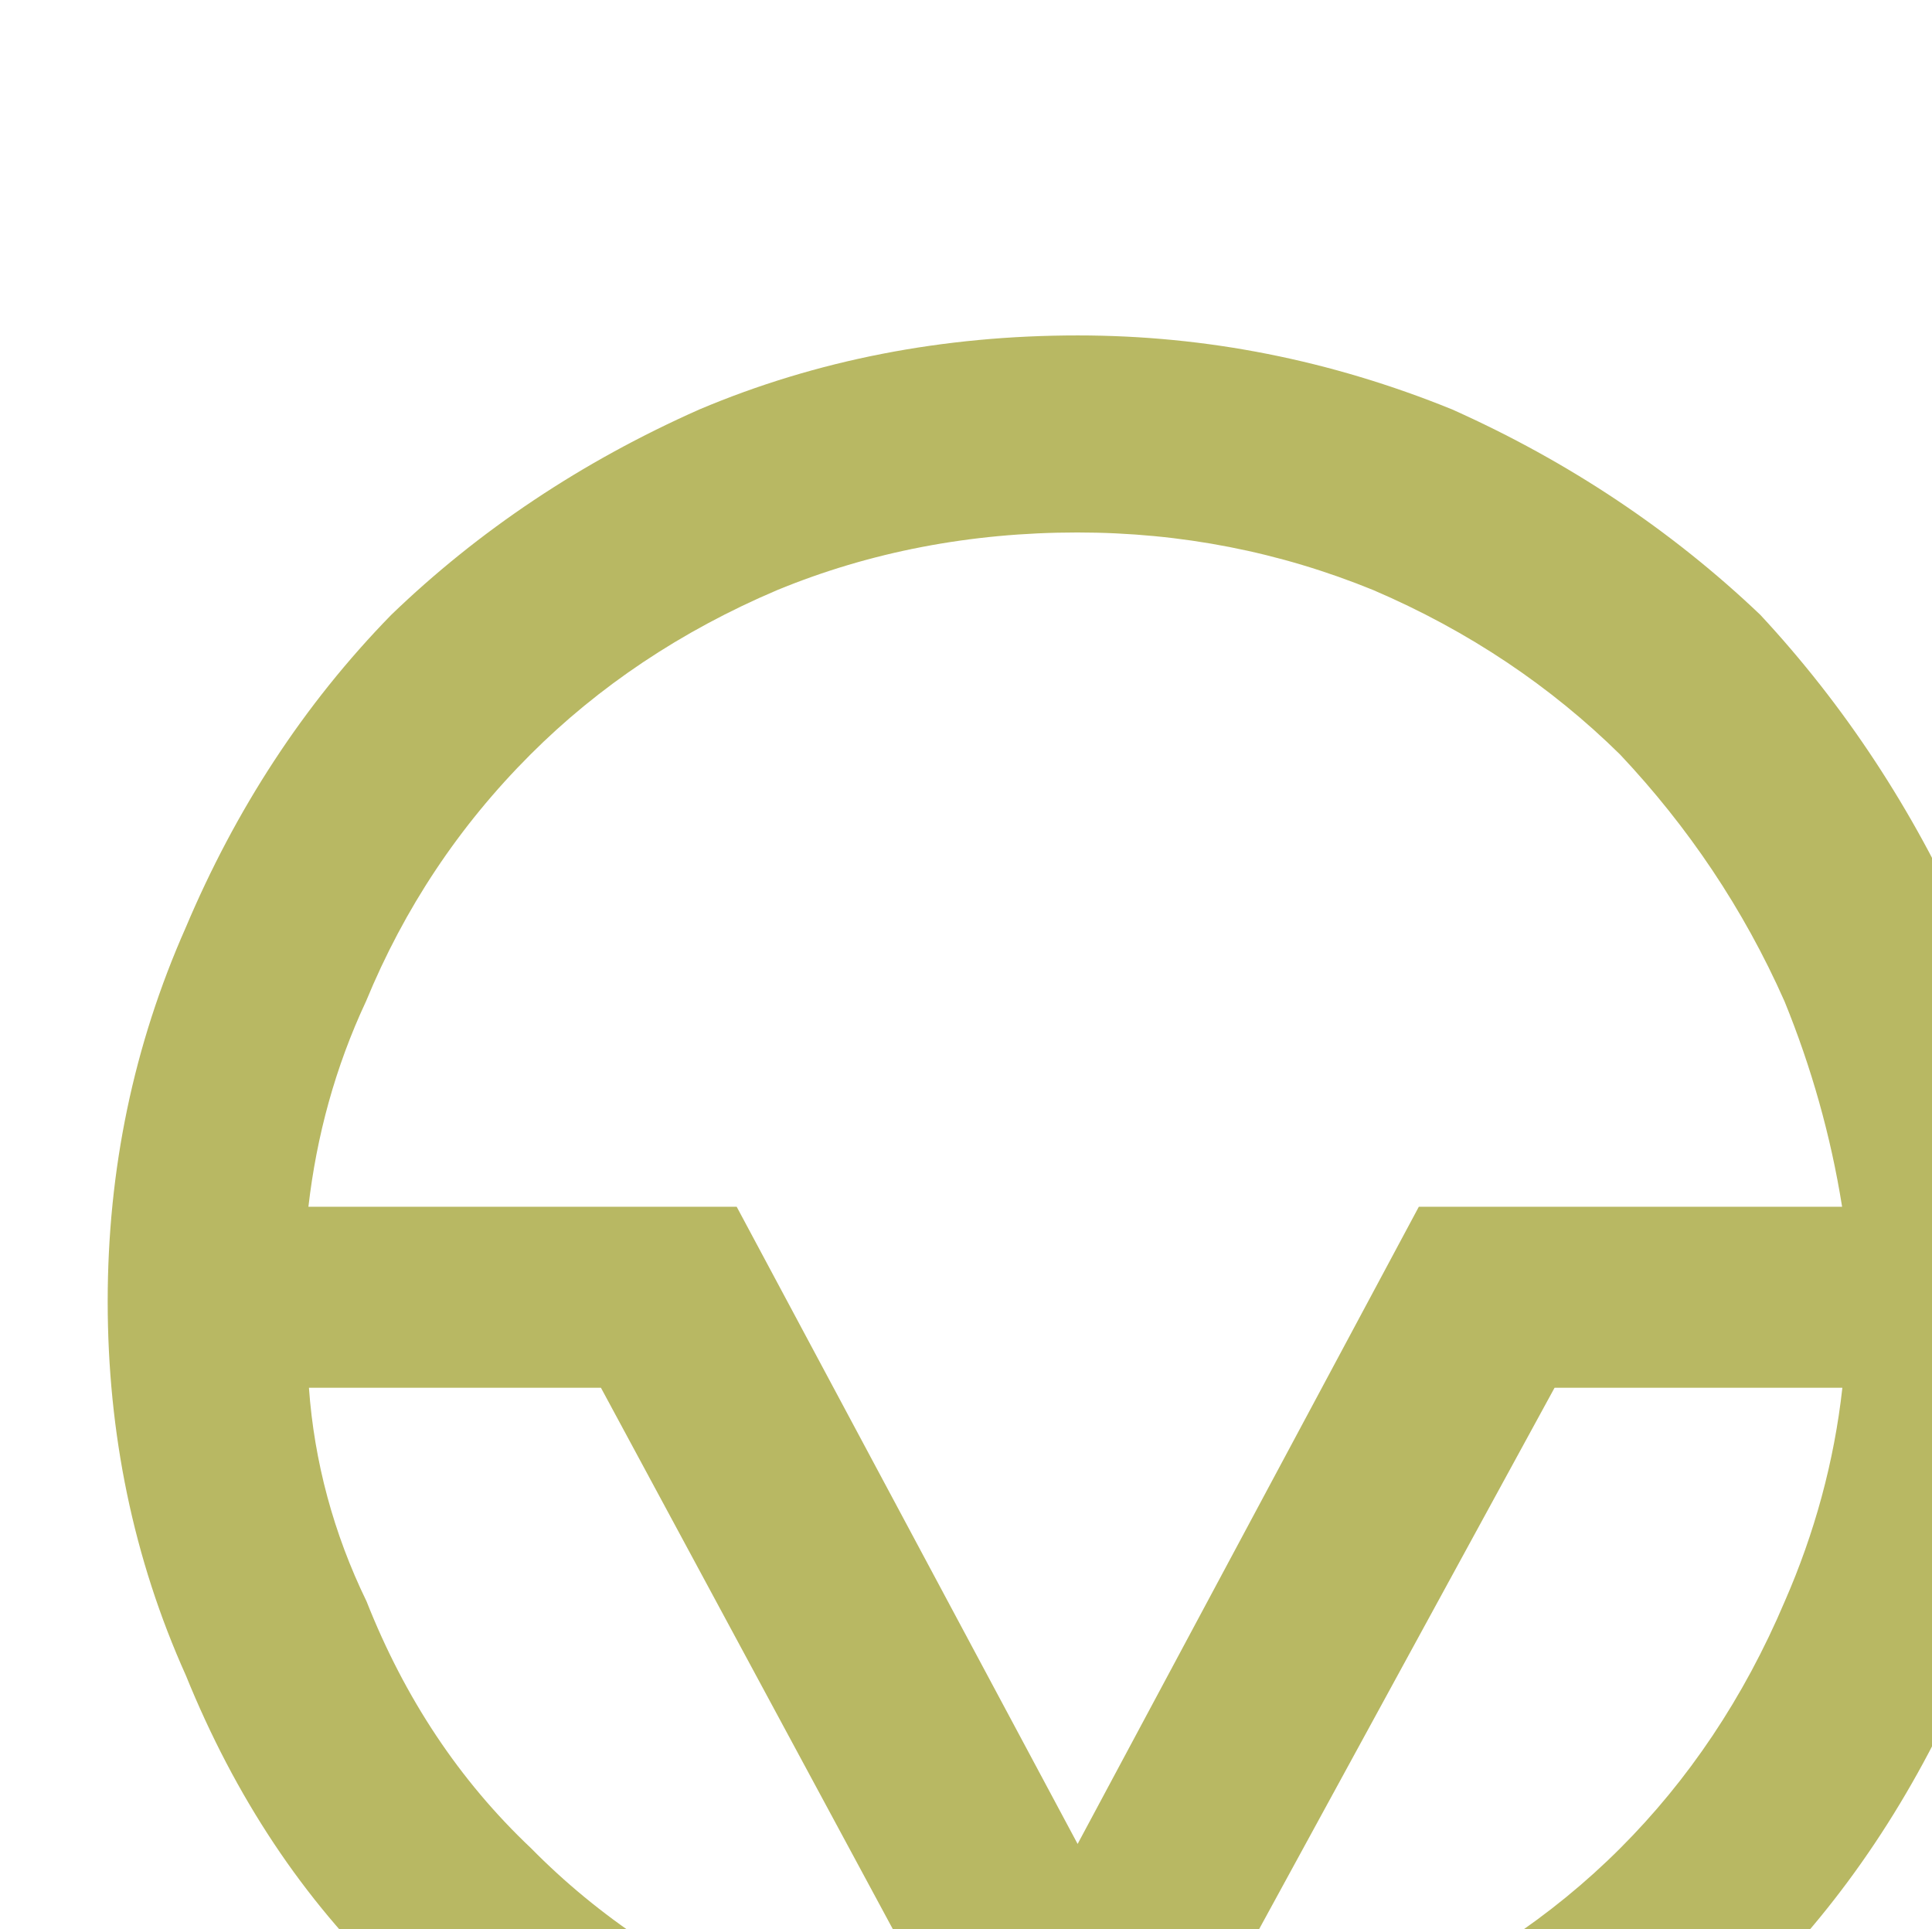 <?xml version="1.0" encoding="UTF-8" standalone="no"?>
<svg
   xmlns:dc="http://purl.org/dc/elements/1.1/"
   xmlns:cc="http://creativecommons.org/ns#"
   xmlns:rdf="http://www.w3.org/1999/02/22-rdf-syntax-ns#"
   xmlns:svg="http://www.w3.org/2000/svg"
   xmlns="http://www.w3.org/2000/svg"
   xmlns:sodipodi="http://sodipodi.sourceforge.net/DTD/sodipodi-0.dtd"
   xmlns:inkscape="http://www.inkscape.org/namespaces/inkscape"
   sodipodi:docname="connect.svg"
   inkscape:version="1.0 (4035a4f, 2020-05-01)"
   id="svg9746"
   version="1.1"
   viewBox="0 0 0.687 0.686"
   height="0.686mm"
   width="0.687mm">
  <defs
     id="defs9740" />
  <sodipodi:namedview
     inkscape:window-maximized="0"
     inkscape:window-y="23"
     inkscape:window-x="0"
     inkscape:window-height="855"
     inkscape:window-width="1252"
     showgrid="false"
     inkscape:document-rotation="0"
     inkscape:current-layer="layer1"
     inkscape:document-units="mm"
     inkscape:cy="1.2955278"
     inkscape:cx="1.2981112"
     inkscape:zoom="0.35"
     inkscape:pageshadow="2"
     inkscape:pageopacity="0.0"
     borderopacity="1.0"
     bordercolor="#666666"
     pagecolor="#ffffff"
     id="base" />
  <g
     transform="translate(-105.49,-147.824)"
     id="layer1"
     inkscape:groupmode="layer"
     inkscape:label="Layer 1">
    <g
       transform="matrix(0.353,0,0,0.353,45.425,-43.781)"
       style="fill:#b8b863;fill-opacity:1"
       id="g6839">
      <g
         transform="matrix(0.265,0,0,0.265,170.14,545.244)"
         id="use6837">
        <path
           id="path10319"
           d="M 0.766,-2.891 C 0.566,-3.336 0.469,-3.812 0.469,-4.312 c 0,-0.5 0.098,-0.973 0.297,-1.422 0.188,-0.445 0.445,-0.844 0.781,-1.188 0.332,-0.32 0.723,-0.582 1.172,-0.781 0.445,-0.188 0.926,-0.281 1.438,-0.281 0.488,0 0.961,0.094 1.422,0.281 0.445,0.199 0.836,0.461 1.172,0.781 0.32,0.344 0.582,0.742 0.781,1.188 0.195,0.449 0.297,0.922 0.297,1.422 0,0.5 -0.102,0.977 -0.297,1.422 C 7.332,-2.43 7.07,-2.039 6.75,-1.719 6.414,-1.383 6.023,-1.117 5.578,-0.922 5.117,-0.723 4.645,-0.629 4.156,-0.641 3.645,-0.629 3.164,-0.723 2.719,-0.922 2.27,-1.117 1.879,-1.383 1.547,-1.719 1.211,-2.039 0.953,-2.43 0.766,-2.891 Z m 0.469,-1.781 h 1.625 L 4.156,-2.25 5.453,-4.672 H 7.062 c -0.043,-0.27 -0.117,-0.531 -0.219,-0.781 -0.156,-0.352 -0.367,-0.664 -0.625,-0.938 -0.262,-0.258 -0.574,-0.469 -0.938,-0.625 -0.355,-0.145 -0.73,-0.219 -1.125,-0.219 -0.406,0 -0.789,0.074 -1.141,0.219 -0.367,0.156 -0.68,0.367 -0.938,0.625 -0.273,0.273 -0.48,0.586 -0.625,0.938 -0.117,0.25 -0.188,0.512 -0.219,0.781 z m 5.828,0.688 H 5.969 L 4.562,-1.406 c 0.25,-0.031 0.488,-0.098 0.719,-0.203 0.363,-0.156 0.676,-0.363 0.938,-0.625 0.258,-0.258 0.469,-0.57 0.625,-0.938 0.113,-0.258 0.188,-0.531 0.219,-0.812 z M 3.734,-1.406 2.344,-3.984 H 1.234 c 0.02,0.281 0.094,0.555 0.219,0.812 0.145,0.367 0.352,0.68 0.625,0.938 0.258,0.262 0.57,0.469 0.938,0.625 0.227,0.105 0.469,0.172 0.719,0.203 z m 0,0"
           style="stroke:none" />
      </g>
    </g>
  </g>
</svg>
